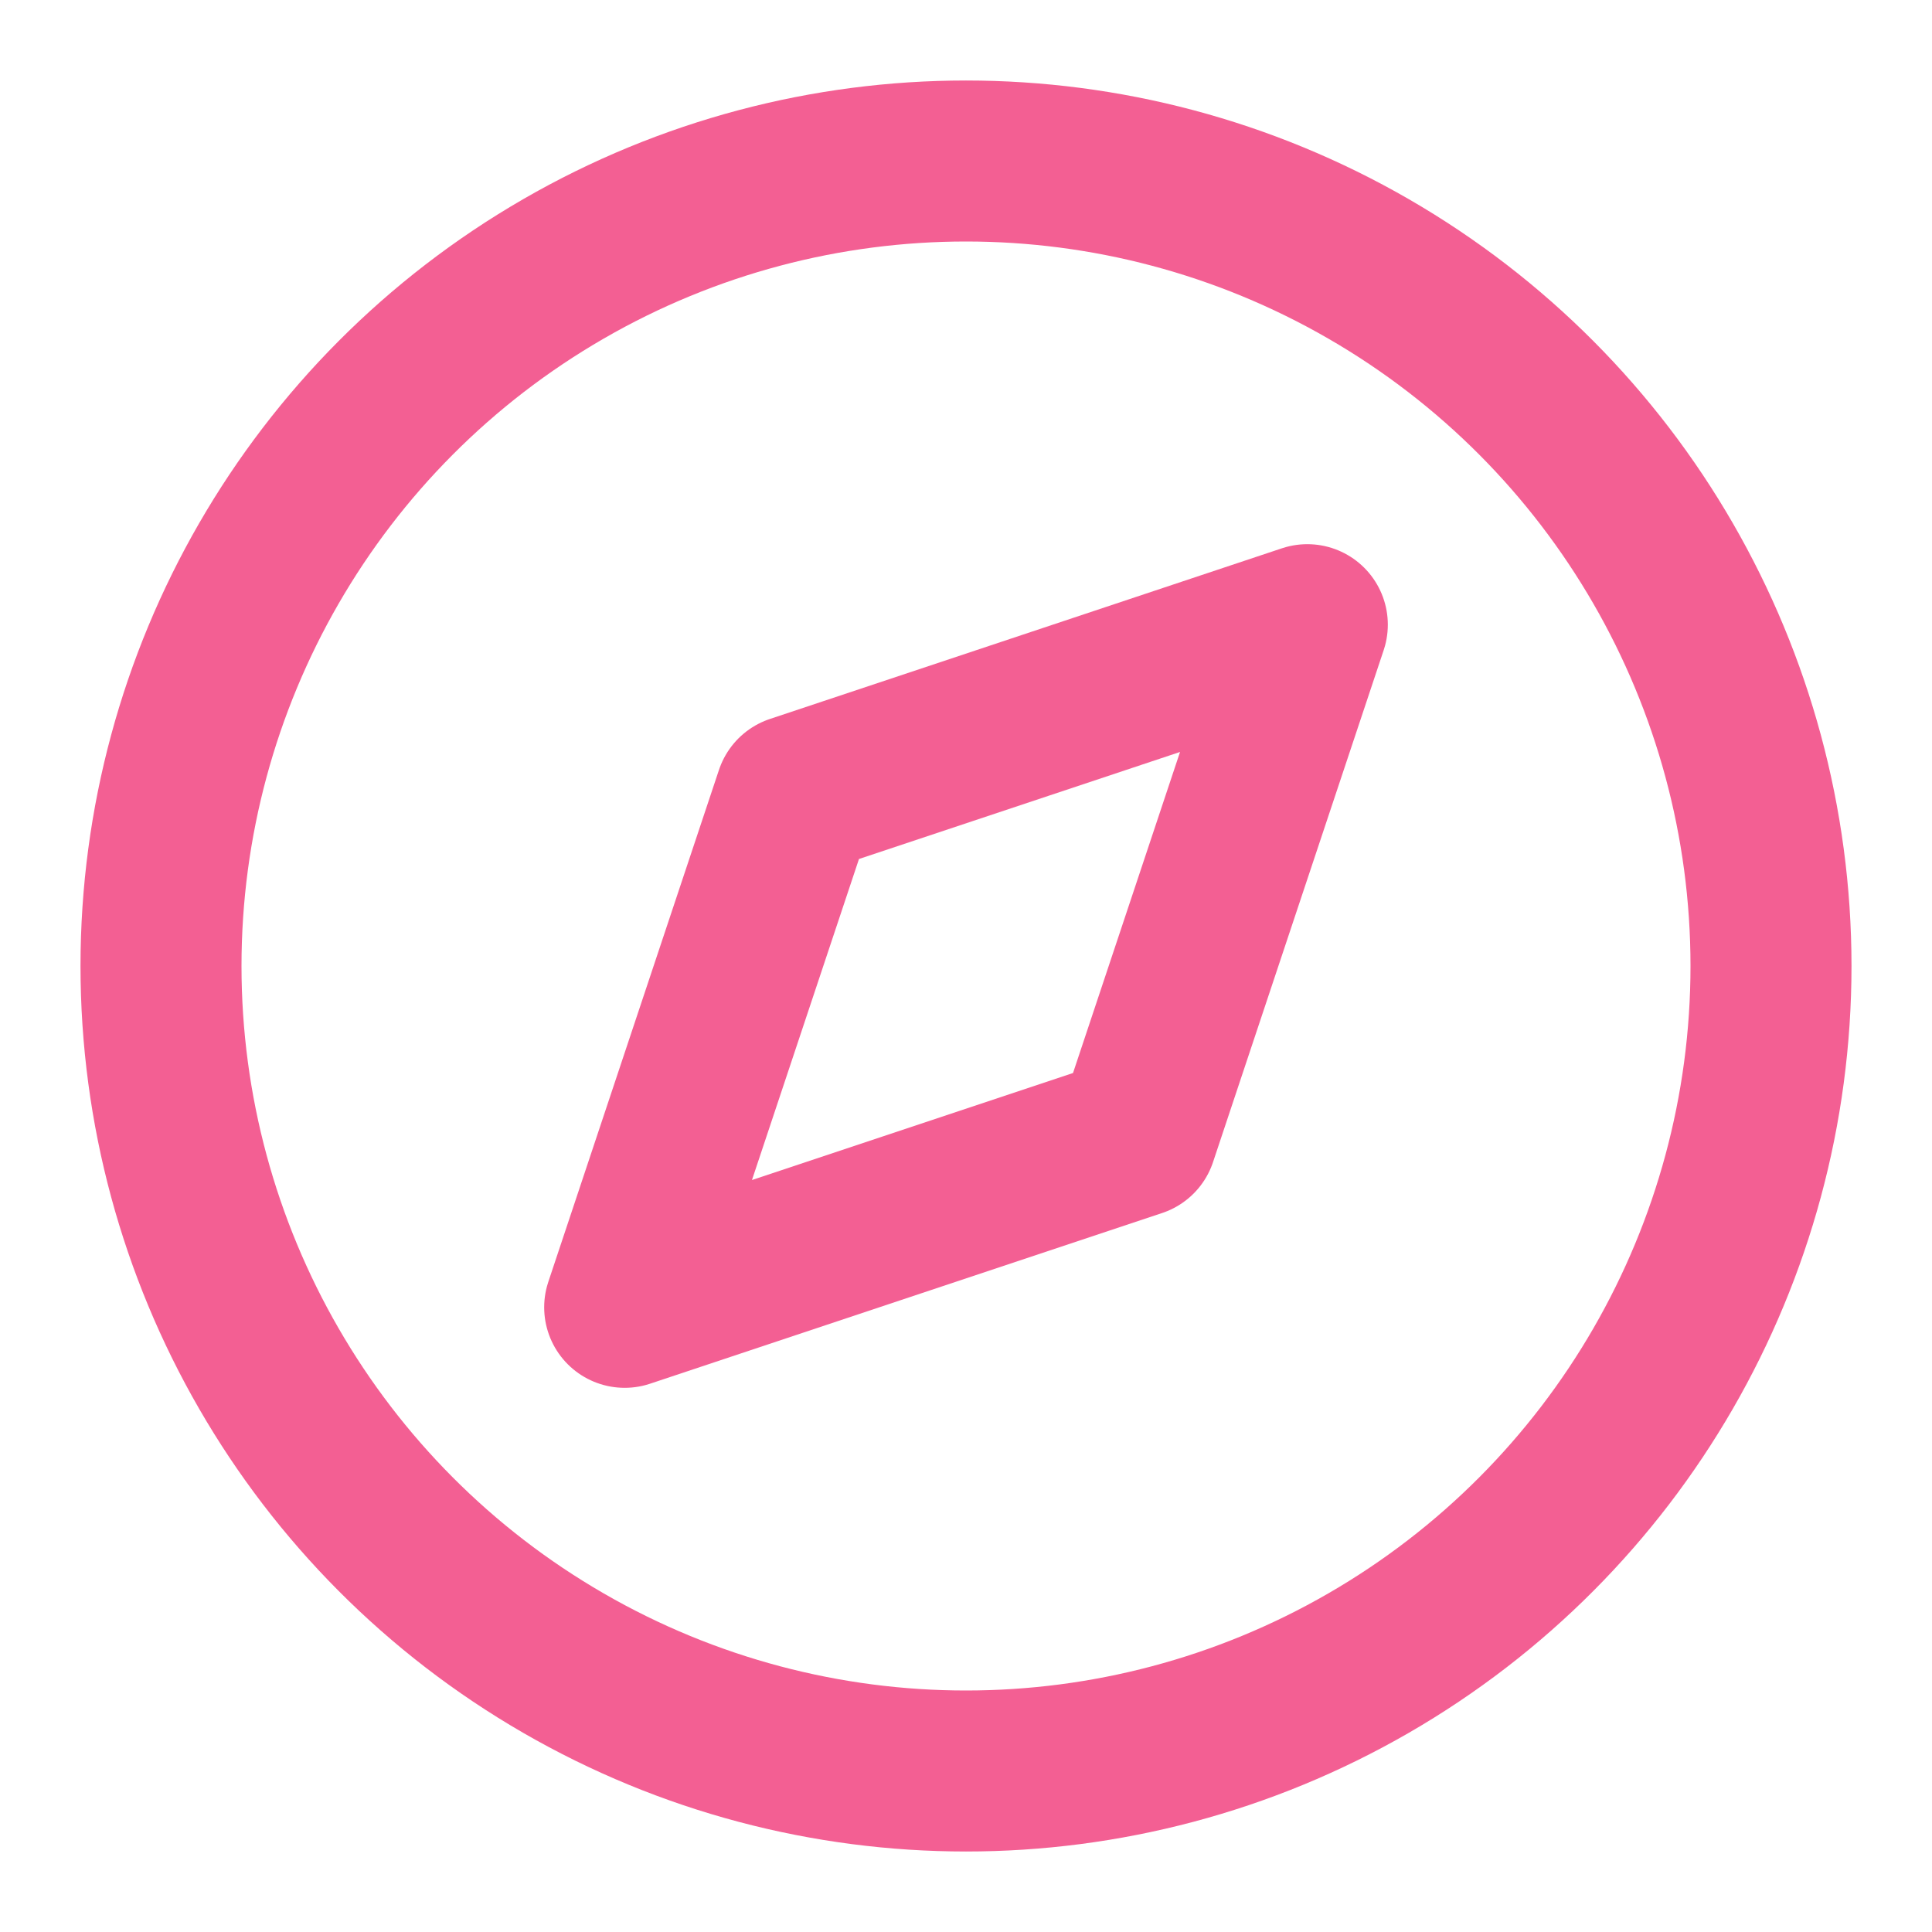 <svg xmlns="http://www.w3.org/2000/svg" width="24" height="24" viewBox="0 0 24 24" fill="none" stroke="#f35f93" stroke-width="2" stroke-linecap="round" stroke-linejoin="round" class="feather feather-compass"><circle cx="12" cy="12" r="10"></circle><polygon points="16.24 7.76 14.12 14.12 7.76 16.24 9.88 9.88 16.24 7.76"></polygon></svg>
